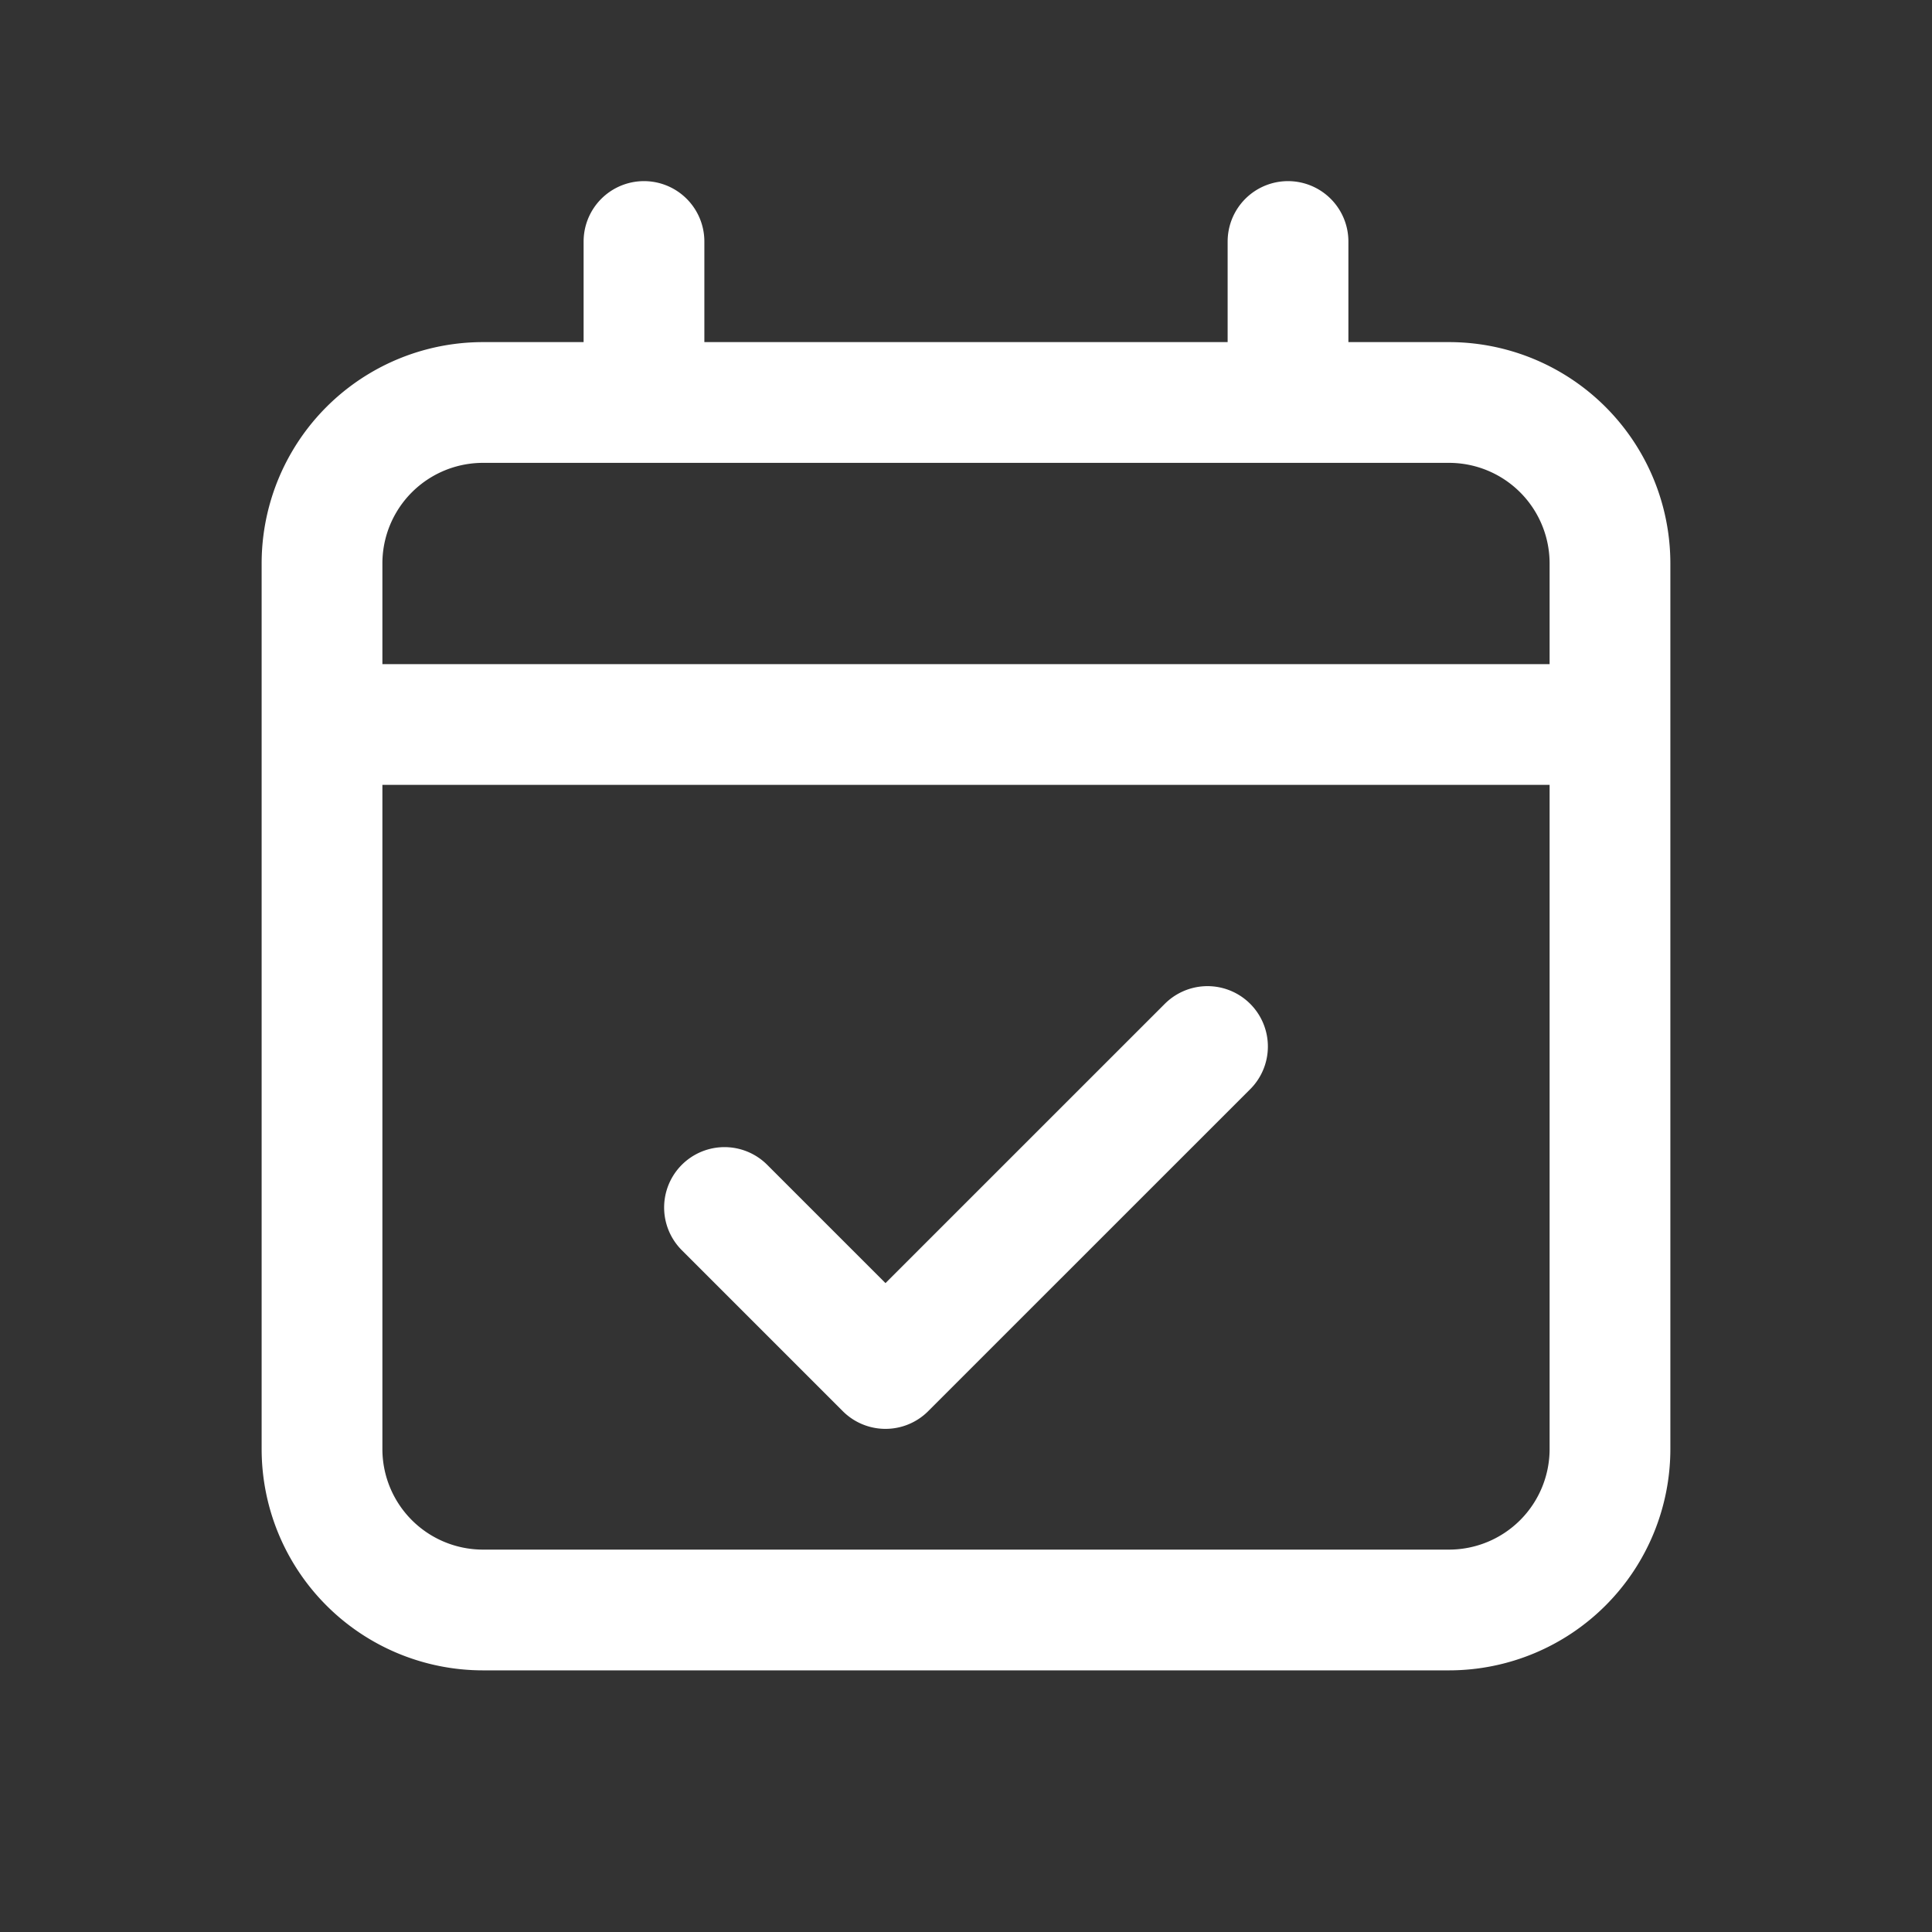 <svg xmlns="http://www.w3.org/2000/svg" width="40" height="40" fill="none"><rect width="100%" height="100%" fill="#333333" stroke="none"/><path d="M6.667 15v15A3.333 3.333 0 0 0 10 33.333h20A3.333 3.333 0 0 0 33.333 30V15M6.667 15v-3.333A3.333 3.333 0 0 1 10 8.333h3.333M6.667 15h26.666m0 0v-3.333A3.333 3.333 0 0 0 30 8.333h-3.333M13.333 5v3.333m0 0h13.334m0-3.333v3.333M15 25l3.333 3.333L25 21.667" stroke="#fff" stroke-width="2.5" stroke-linecap="round" stroke-linejoin="round"></path></svg>